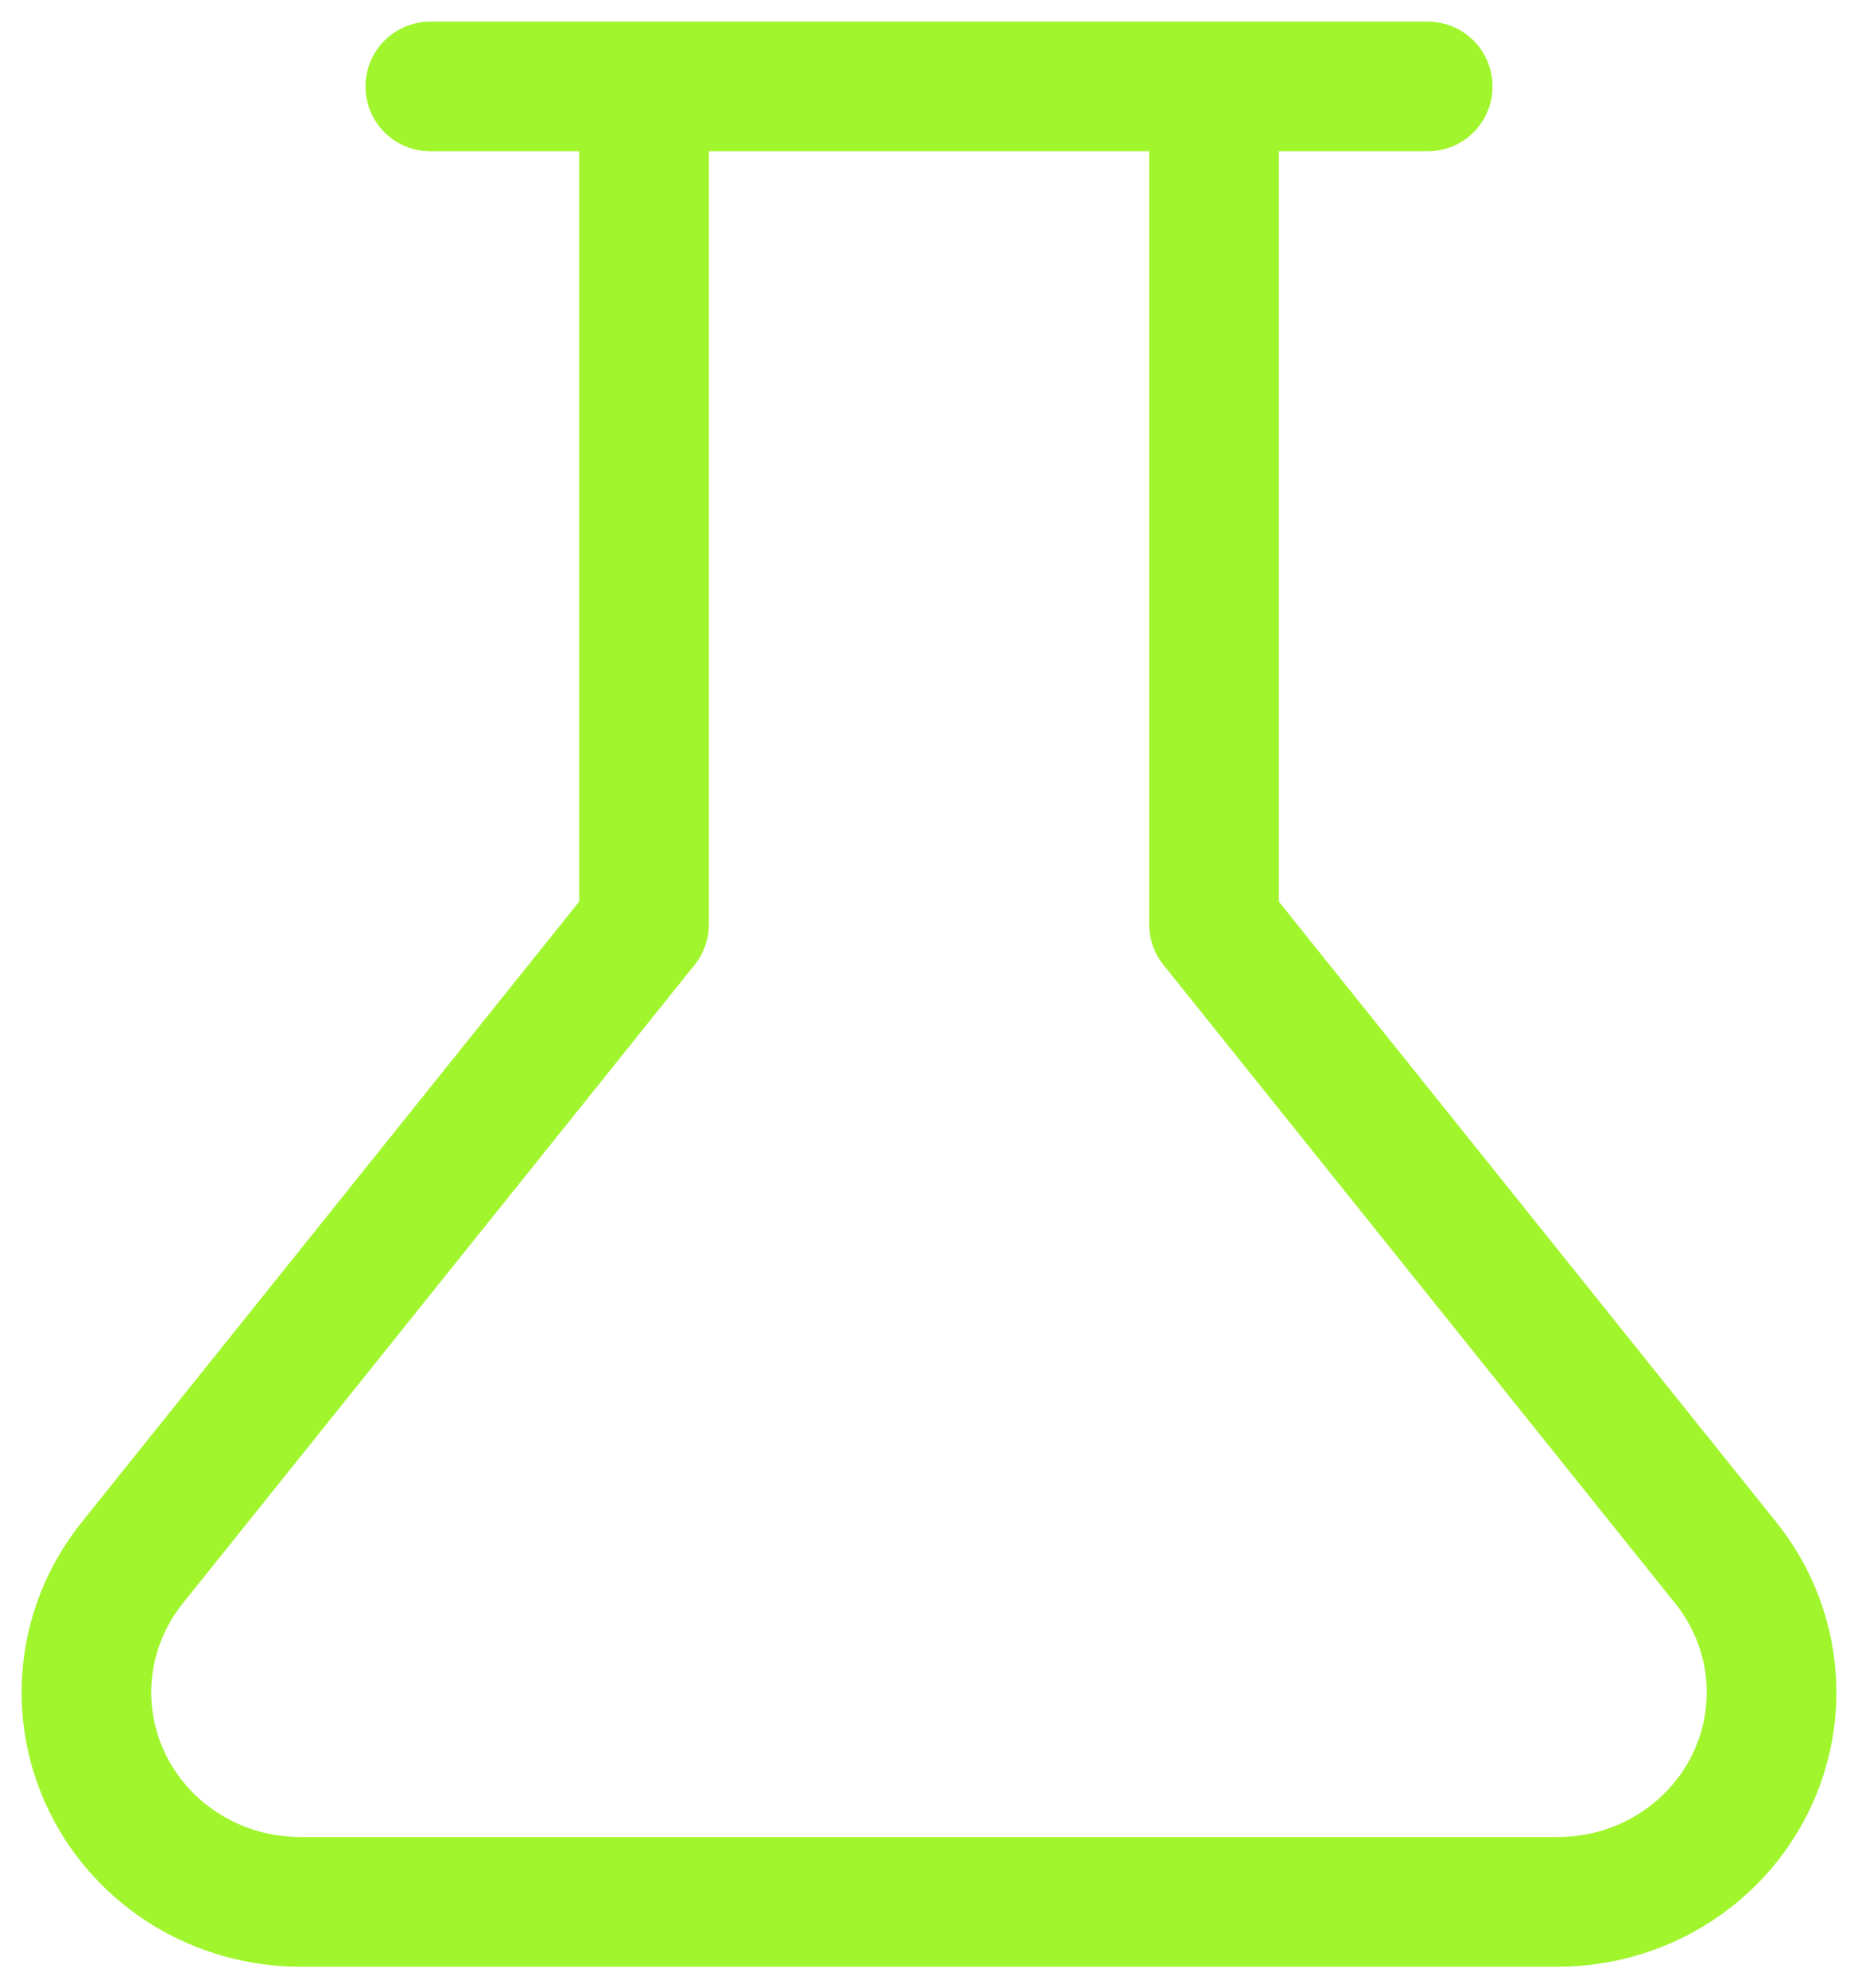 <?xml version="1.0" encoding="UTF-8"?>
<svg xmlns="http://www.w3.org/2000/svg" width="43" height="46" viewBox="0 0 43 46" fill="none">
  <path d="M28.096 2V21.385L39.934 36.149C40.511 36.864 40.87 37.724 40.971 38.63C41.072 39.536 40.909 40.451 40.503 41.271C40.097 42.09 39.463 42.781 38.674 43.264C37.885 43.747 36.973 44.002 36.043 44H6.957C6.027 44.002 5.115 43.747 4.326 43.264C3.537 42.781 2.903 42.09 2.497 41.271C2.091 40.451 1.928 39.536 2.029 38.63C2.13 37.724 2.489 36.864 3.066 36.149L14.905 21.385V2M9.958 2H33.042" stroke="#A1F52D" stroke-width="3" stroke-linecap="round" stroke-linejoin="round"></path>
</svg>
